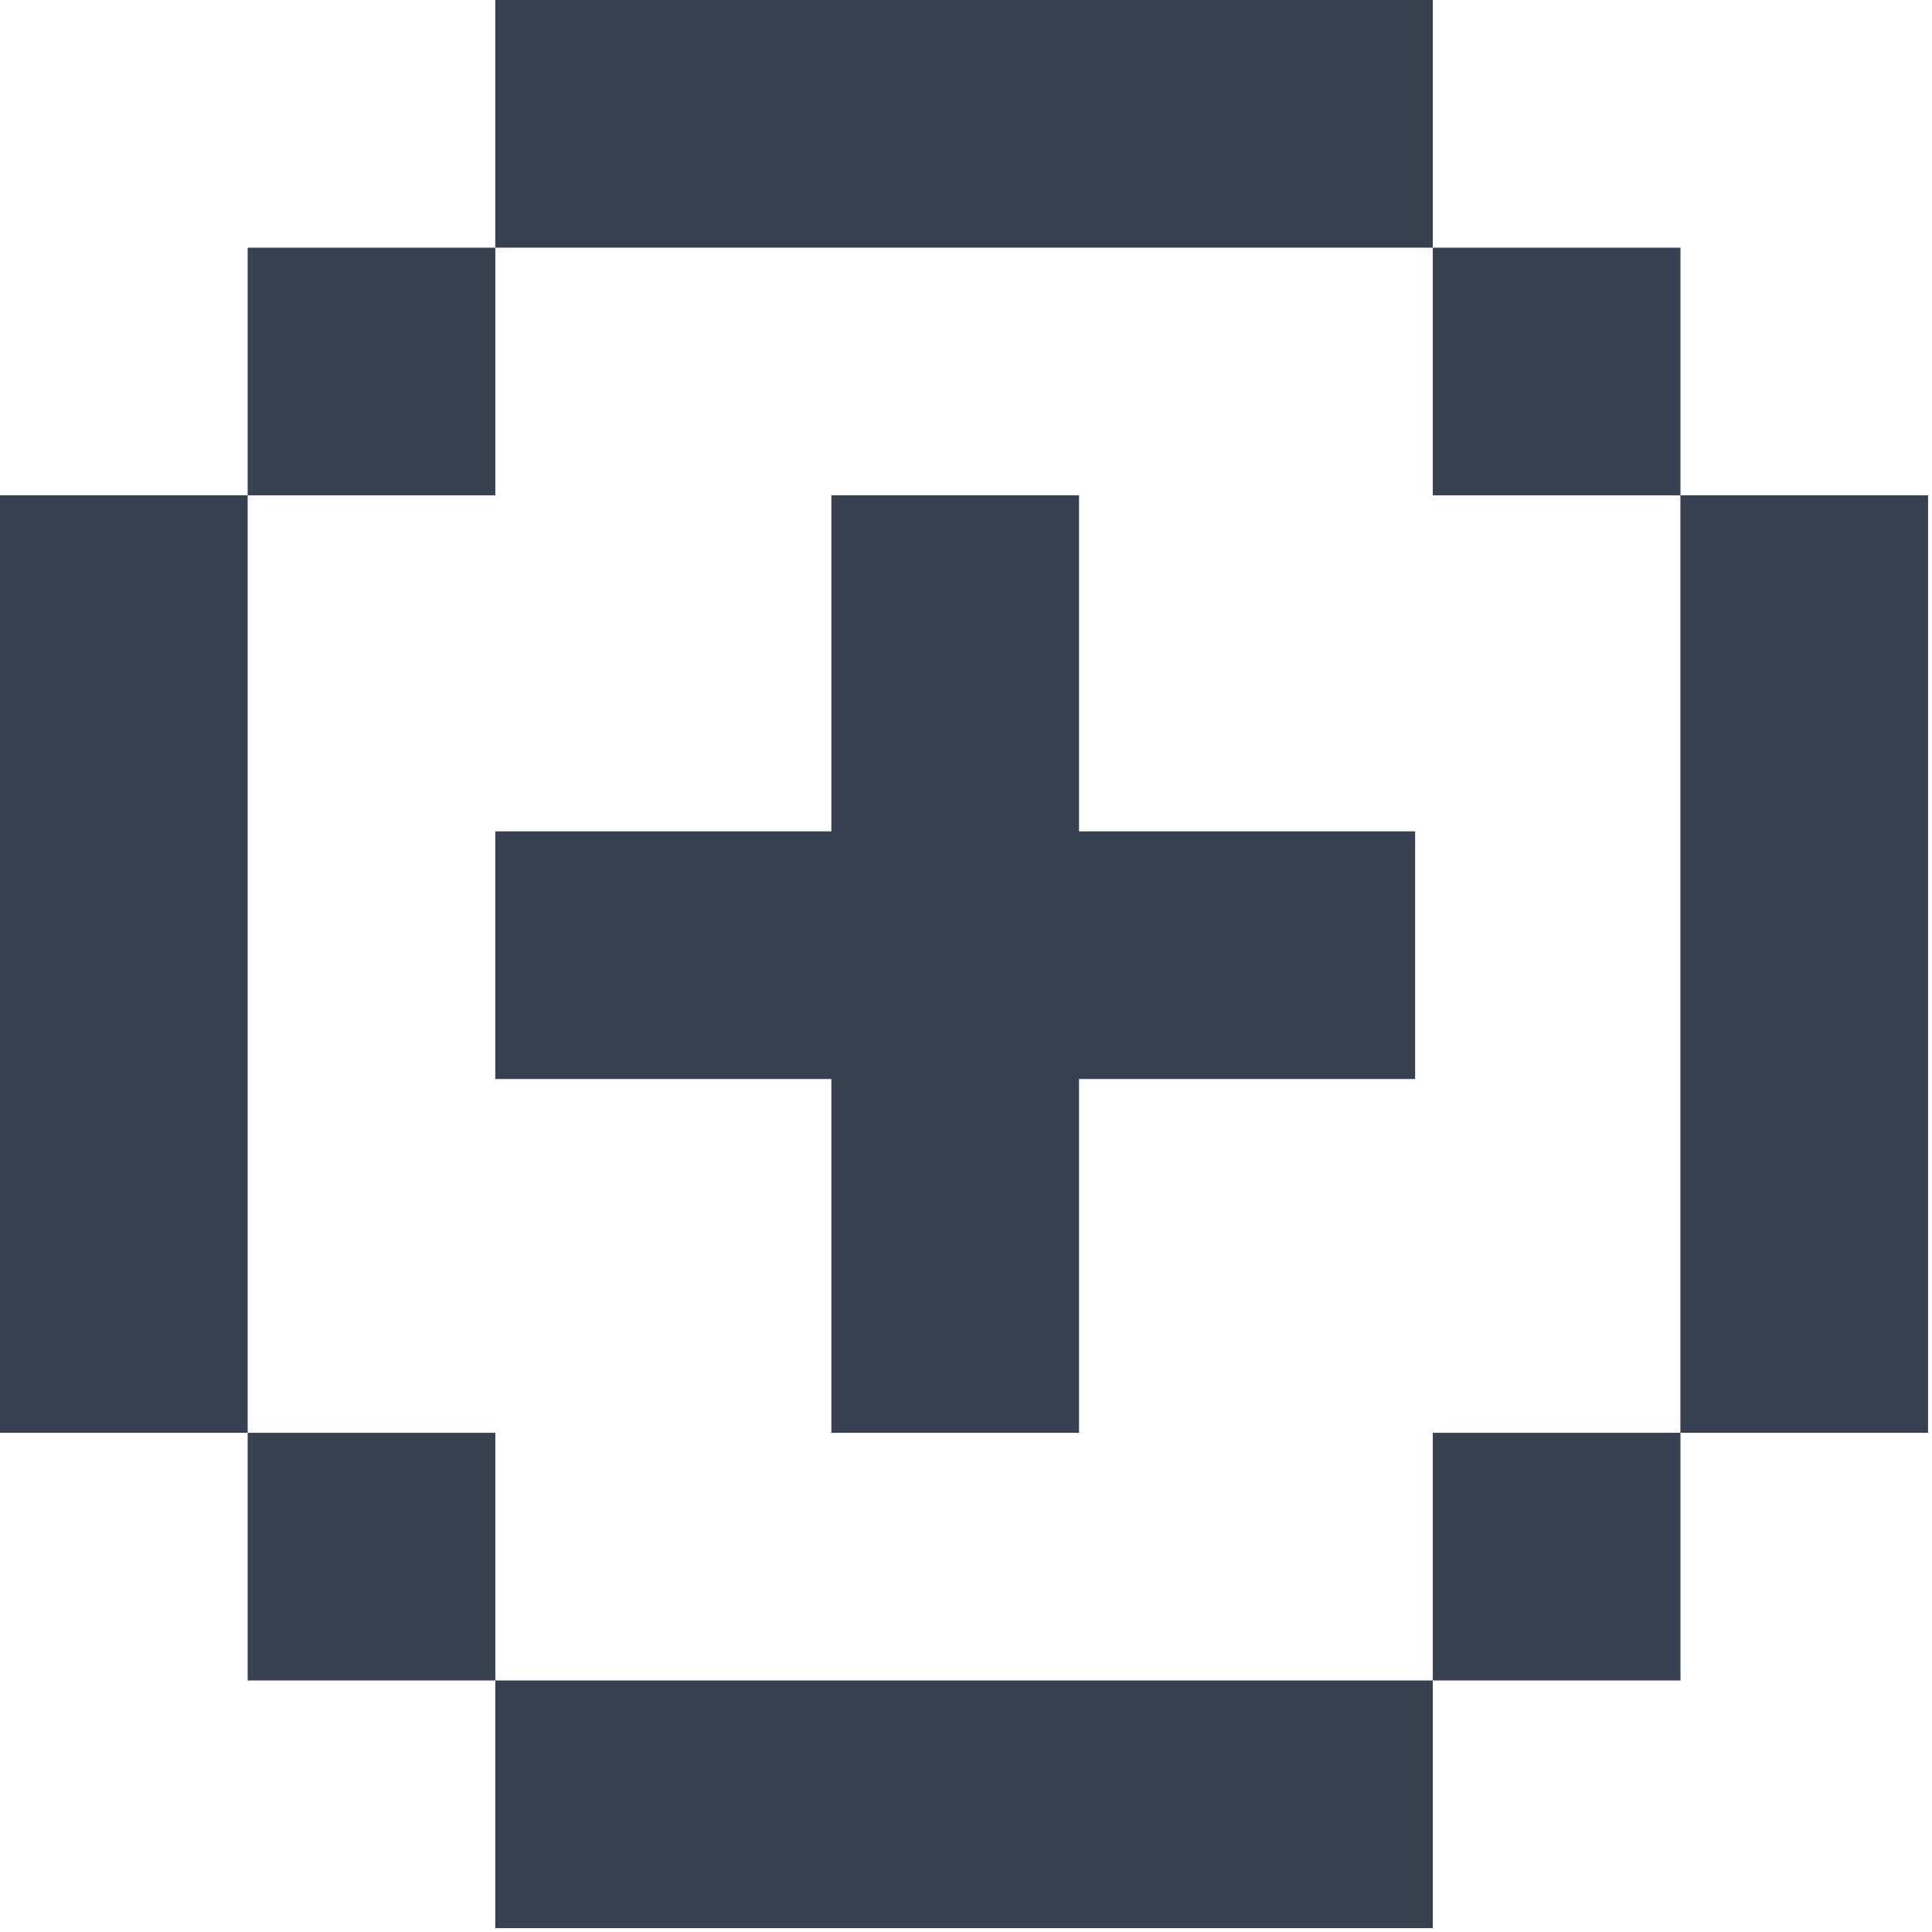 <svg width="26" height="26" viewBox="0 0 26 26" fill="none" xmlns="http://www.w3.org/2000/svg">
<rect y="6.665" width="3.333" height="12.617" fill="#374151"/>
<rect x="22.614" y="6.665" width="3.333" height="12.617" fill="#374151"/>
<rect x="19.282" y="22.615" width="3.333" height="12.617" transform="rotate(90 19.282 22.615)" fill="#374151"/>
<rect x="19.282" width="3.333" height="12.617" transform="rotate(90 19.282 0)" fill="#374151"/>
<rect x="6.665" y="11.188" width="12.379" height="3.333" fill="#374151"/>
<rect x="14.521" y="6.665" width="12.617" height="3.333" transform="rotate(90 14.521 6.665)" fill="#374151"/>
<rect x="3.333" y="19.282" width="3.333" height="3.333" fill="#374151"/>
<rect x="3.333" y="3.333" width="3.333" height="3.333" fill="#374151"/>
<rect x="19.282" y="19.282" width="3.333" height="3.333" fill="#374151"/>
<rect x="19.282" y="3.333" width="3.333" height="3.333" fill="#374151"/>
</svg>
